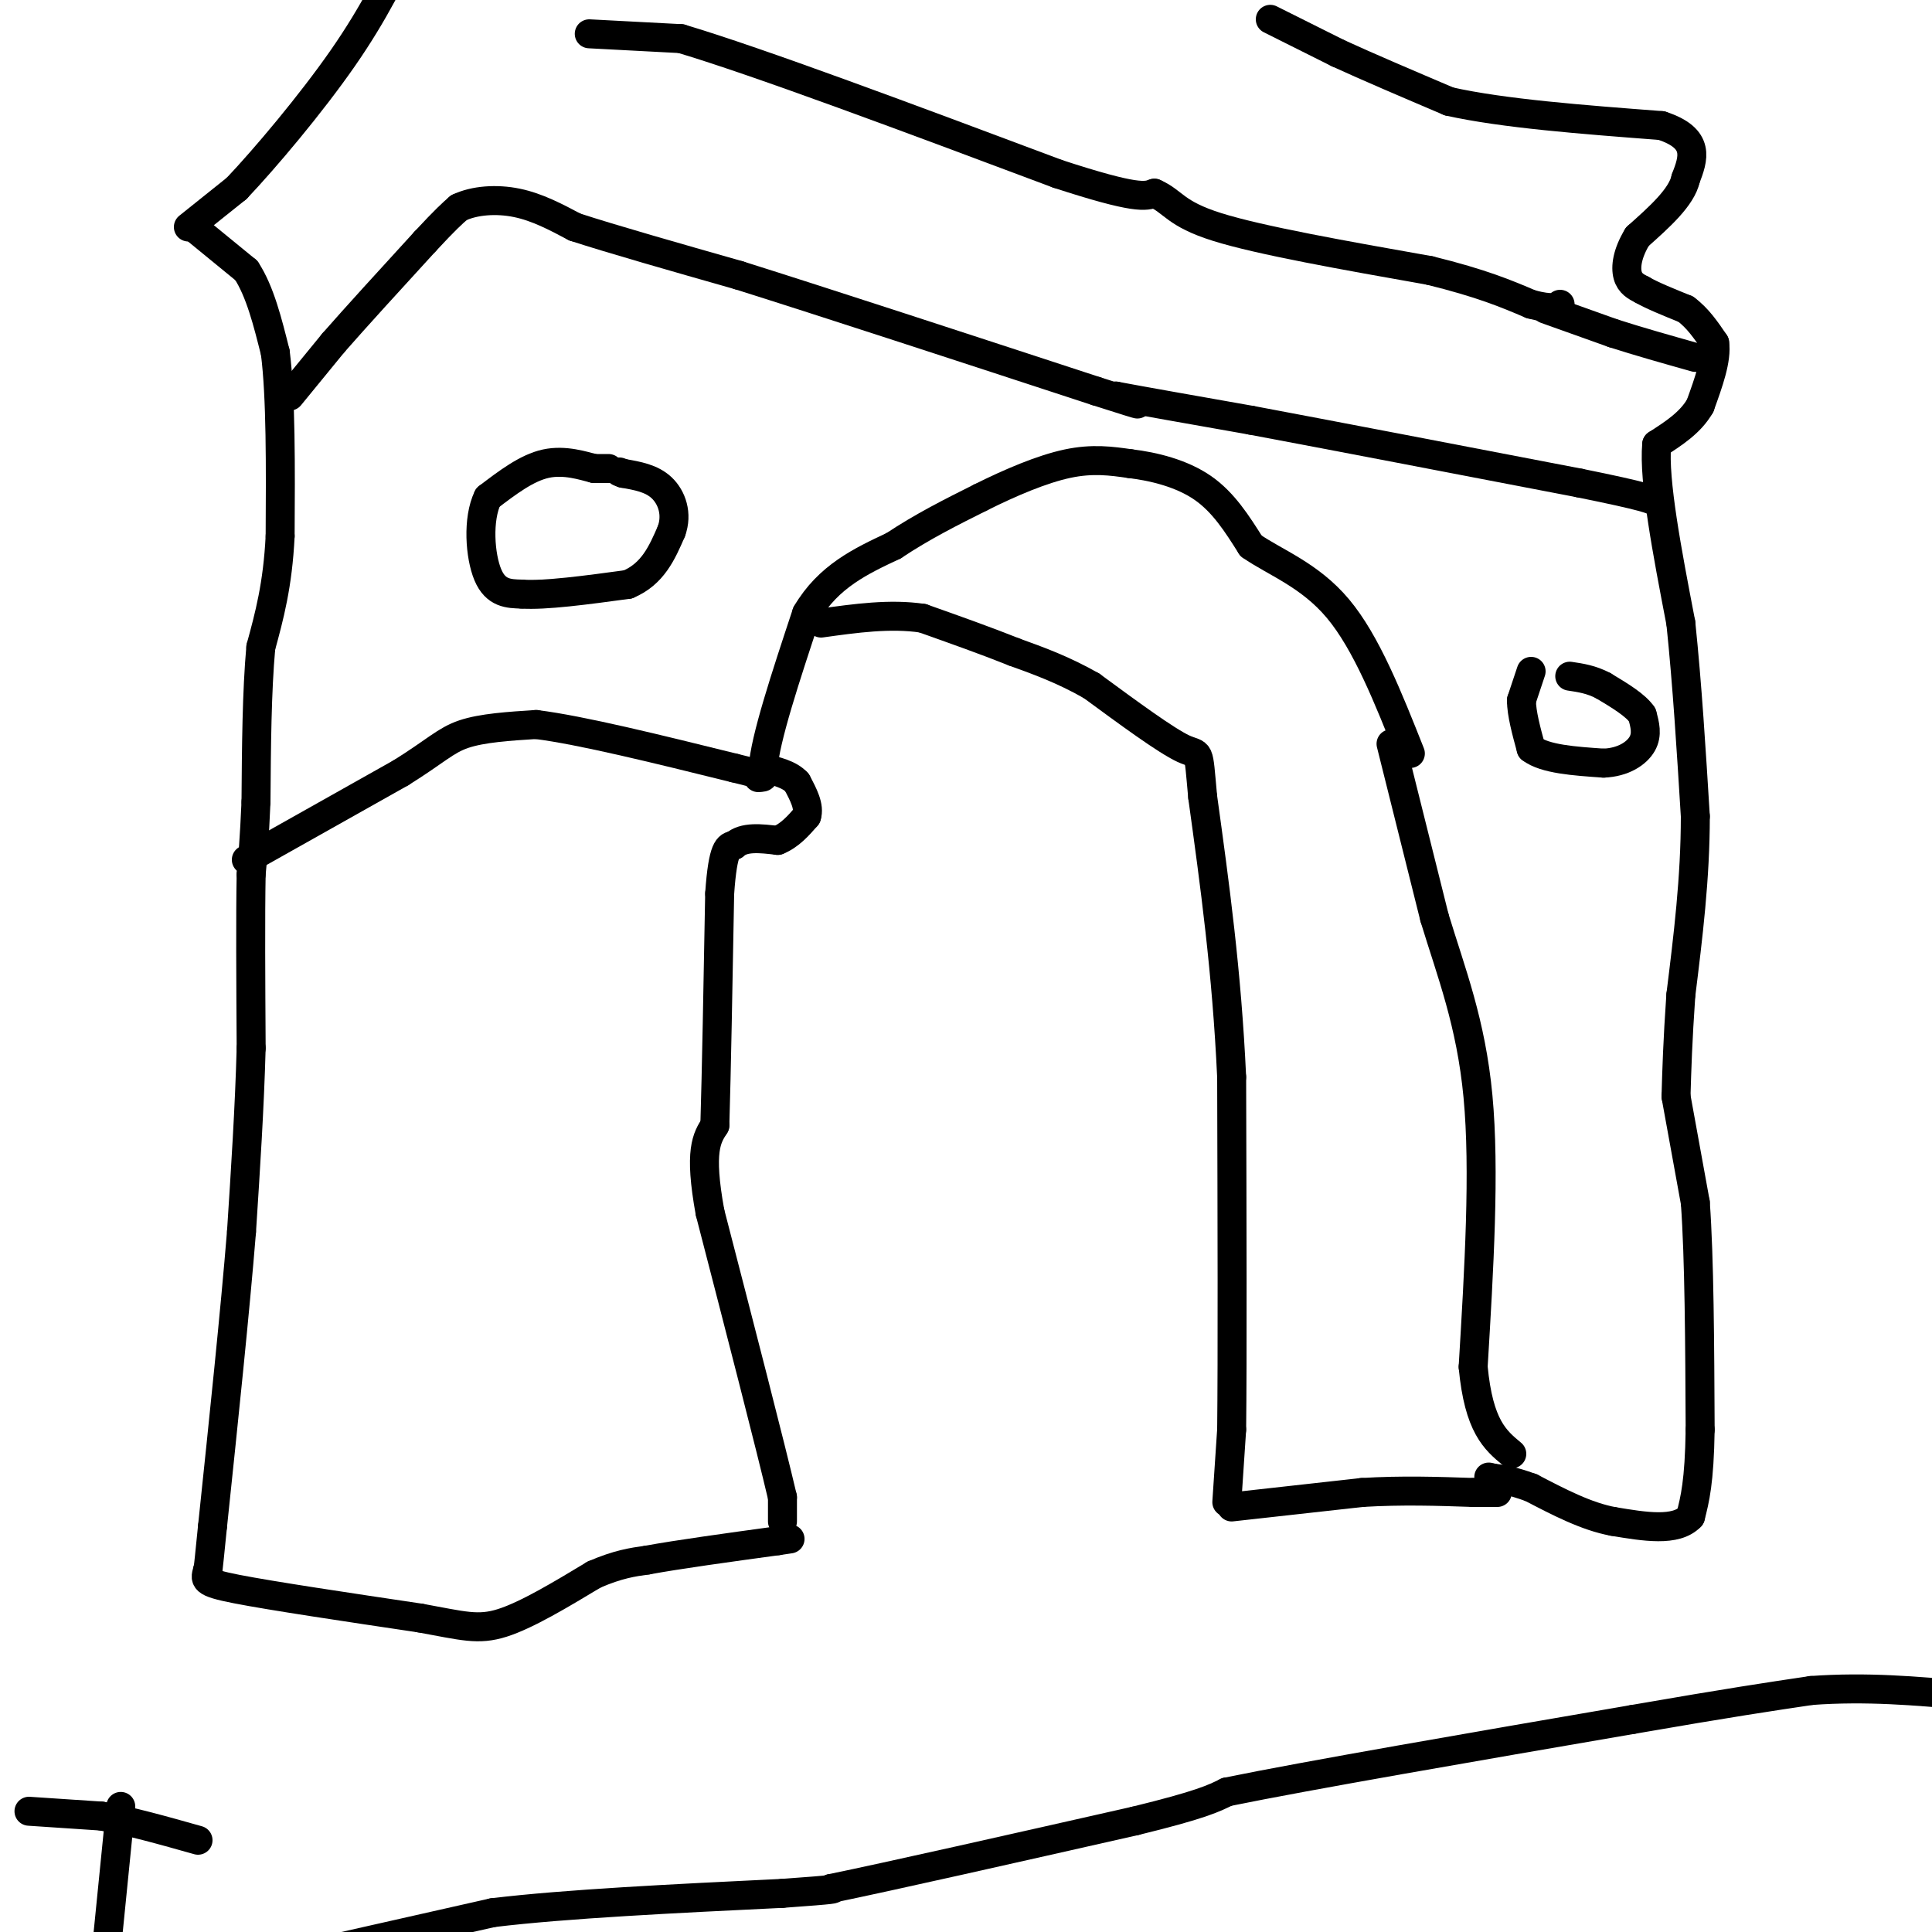 <svg viewBox='0 0 400 400' version='1.1' xmlns='http://www.w3.org/2000/svg' xmlns:xlink='http://www.w3.org/1999/xlink'><g fill='none' stroke='#000000' stroke-width='6' stroke-linecap='round' stroke-linejoin='round'><path d='M162,315c0.000,0.000 0.000,-5.000 0,-5'/><path d='M162,310c-2.500,-10.667 -8.750,-34.833 -15,-59'/><path d='M147,251c-2.333,-12.833 -0.667,-15.417 1,-18'/><path d='M148,233c0.333,-11.000 0.667,-29.500 1,-48'/><path d='M149,185c0.667,-9.667 1.833,-9.833 3,-10'/><path d='M152,175c2.000,-1.833 5.500,-1.417 9,-1'/><path d='M161,174c2.500,-1.000 4.250,-3.000 6,-5'/><path d='M167,169c0.667,-2.000 -0.667,-4.500 -2,-7'/><path d='M165,162c-1.500,-1.667 -4.250,-2.333 -7,-3'/><path d='M158,159c0.333,-5.833 4.667,-18.917 9,-32'/><path d='M167,127c4.500,-7.667 11.250,-10.833 18,-14'/><path d='M185,113c6.000,-4.000 12.000,-7.000 18,-10'/><path d='M203,103c6.222,-3.111 12.778,-5.889 18,-7c5.222,-1.111 9.111,-0.556 13,0'/><path d='M234,96c4.911,0.578 10.689,2.022 15,5c4.311,2.978 7.156,7.489 10,12'/><path d='M259,113c4.889,3.422 12.111,5.978 18,13c5.889,7.022 10.444,18.511 15,30'/><path d='M288,154c0.000,0.000 9.000,36.000 9,36'/><path d='M297,190c3.444,11.333 7.556,21.667 9,37c1.444,15.333 0.222,35.667 -1,56'/><path d='M305,283c1.167,12.333 4.583,15.167 8,18'/><path d='M255,312c0.000,0.000 27.000,-3.000 27,-3'/><path d='M282,309c8.333,-0.500 15.667,-0.250 23,0'/><path d='M305,309c4.667,0.000 4.833,0.000 5,0'/><path d='M254,311c0.000,0.000 1.000,-15.000 1,-15'/><path d='M255,296c0.167,-14.667 0.083,-43.833 0,-73'/><path d='M255,223c-1.000,-21.833 -3.500,-39.917 -6,-58'/><path d='M249,165c-0.978,-10.667 -0.422,-8.333 -4,-10c-3.578,-1.667 -11.289,-7.333 -19,-13'/><path d='M226,142c-5.833,-3.333 -10.917,-5.167 -16,-7'/><path d='M210,135c-5.833,-2.333 -12.417,-4.667 -19,-7'/><path d='M191,128c-6.667,-1.000 -13.833,0.000 -21,1'/><path d='M51,178c0.000,0.000 32.000,-18.000 32,-18'/><path d='M83,160c7.200,-4.489 9.200,-6.711 13,-8c3.800,-1.289 9.400,-1.644 15,-2'/><path d='M111,150c9.333,1.167 25.167,5.083 41,9'/><path d='M152,159c7.667,1.833 6.333,1.917 5,2'/><path d='M40,47c0.000,0.000 11.000,9.000 11,9'/><path d='M51,56c2.833,4.333 4.417,10.667 6,17'/><path d='M57,73c1.167,9.167 1.083,23.583 1,38'/><path d='M58,111c-0.500,10.167 -2.250,16.583 -4,23'/><path d='M54,134c-0.833,9.167 -0.917,20.583 -1,32'/><path d='M53,166c-0.333,7.833 -0.667,11.417 -1,15'/><path d='M52,181c-0.167,8.500 -0.083,22.250 0,36'/><path d='M52,217c-0.333,12.333 -1.167,25.167 -2,38'/><path d='M50,255c-1.333,16.500 -3.667,38.750 -6,61'/><path d='M44,316c-1.167,11.667 -1.083,10.333 -1,9'/><path d='M43,325c-0.511,2.022 -1.289,2.578 6,4c7.289,1.422 22.644,3.711 38,6'/><path d='M87,335c8.844,1.600 11.956,2.600 17,1c5.044,-1.600 12.022,-5.800 19,-10'/><path d='M123,326c5.000,-2.167 8.000,-2.583 11,-3'/><path d='M134,323c6.333,-1.167 16.667,-2.583 27,-4'/><path d='M161,319c4.500,-0.667 2.250,-0.333 0,0'/><path d='M39,47c0.000,0.000 10.000,-8.000 10,-8'/><path d='M49,39c5.822,-6.133 15.378,-17.467 22,-27c6.622,-9.533 10.311,-17.267 14,-25'/><path d='M263,4c0.000,0.000 14.000,7.000 14,7'/><path d='M277,11c6.167,2.833 14.583,6.417 23,10'/><path d='M300,21c11.167,2.500 27.583,3.750 44,5'/><path d='M344,26c8.167,2.667 6.583,6.833 5,11'/><path d='M349,37c-0.833,3.833 -5.417,7.917 -10,12'/><path d='M339,49c-2.133,3.511 -2.467,6.289 -2,8c0.467,1.711 1.733,2.356 3,3'/><path d='M340,60c2.000,1.167 5.500,2.583 9,4'/><path d='M349,64c2.500,1.833 4.250,4.417 6,7'/><path d='M355,71c0.500,3.333 -1.250,8.167 -3,13'/><path d='M352,84c-2.000,3.500 -5.500,5.750 -9,8'/><path d='M343,92c-0.667,7.500 2.167,22.250 5,37'/><path d='M348,129c1.333,12.833 2.167,26.417 3,40'/><path d='M351,169c0.000,12.833 -1.500,24.917 -3,37'/><path d='M348,206c-0.667,9.667 -0.833,15.333 -1,21'/><path d='M347,227c0.000,0.000 4.000,22.000 4,22'/><path d='M351,249c0.833,11.500 0.917,29.250 1,47'/><path d='M352,296c-0.167,10.833 -1.083,14.417 -2,18'/><path d='M350,314c-3.000,3.167 -9.500,2.083 -16,1'/><path d='M334,315c-5.500,-1.000 -11.250,-4.000 -17,-7'/><path d='M317,308c-4.167,-1.500 -6.083,-1.750 -8,-2'/><path d='M309,306c-1.333,-0.333 -0.667,-0.167 0,0'/><path d='M122,7c0.000,0.000 19.000,1.000 19,1'/><path d='M141,8c16.167,4.833 47.083,16.417 78,28'/><path d='M219,36c16.333,5.333 18.167,4.667 20,4'/><path d='M239,40c4.044,1.778 4.156,4.222 13,7c8.844,2.778 26.422,5.889 44,9'/><path d='M296,56c10.833,2.667 15.917,4.833 21,7'/><path d='M317,63c4.500,1.167 5.250,0.583 6,0'/><path d='M126,97c0.000,0.000 -3.000,0.000 -3,0'/><path d='M123,97c-2.156,-0.533 -6.044,-1.867 -10,-1c-3.956,0.867 -7.978,3.933 -12,7'/><path d='M101,103c-2.178,4.467 -1.622,12.133 0,16c1.622,3.867 4.311,3.933 7,4'/><path d='M108,123c4.833,0.333 13.417,-0.833 22,-2'/><path d='M130,121c5.167,-2.167 7.083,-6.583 9,-11'/><path d='M139,110c1.311,-3.578 0.089,-7.022 -2,-9c-2.089,-1.978 -5.044,-2.489 -8,-3'/><path d='M129,98c-1.333,-0.500 -0.667,-0.250 0,0'/><path d='M317,139c0.000,0.000 -2.000,6.000 -2,6'/><path d='M315,145c0.000,2.667 1.000,6.333 2,10'/><path d='M317,155c2.833,2.167 8.917,2.583 15,3'/><path d='M332,158c4.111,-0.156 6.889,-2.044 8,-4c1.111,-1.956 0.556,-3.978 0,-6'/><path d='M340,148c-1.333,-2.000 -4.667,-4.000 -8,-6'/><path d='M332,142c-2.500,-1.333 -4.750,-1.667 -7,-2'/><path d='M60,82c0.000,0.000 9.000,-11.000 9,-11'/><path d='M69,71c4.667,-5.333 11.833,-13.167 19,-21'/><path d='M88,50c4.333,-4.667 5.667,-5.833 7,-7'/><path d='M95,43c3.222,-1.533 7.778,-1.867 12,-1c4.222,0.867 8.111,2.933 12,5'/><path d='M119,47c7.667,2.500 20.833,6.250 34,10'/><path d='M153,57c18.000,5.667 46.000,14.833 74,24'/><path d='M227,81c13.000,4.167 8.500,2.583 4,1'/><path d='M231,82c5.333,1.000 16.667,3.000 28,5'/><path d='M259,87c16.000,3.000 42.000,8.000 68,13'/><path d='M327,100c14.000,2.833 15.000,3.417 16,4'/><path d='M320,64c0.000,0.000 14.000,5.000 14,5'/><path d='M334,69c5.167,1.667 11.083,3.333 17,5'/><path d='M71,403c0.000,0.000 31.000,-7.000 31,-7'/><path d='M102,396c15.167,-1.833 37.583,-2.917 60,-4'/><path d='M162,392c11.667,-0.833 10.833,-0.917 10,-1'/><path d='M172,391c12.167,-2.500 37.583,-8.250 63,-14'/><path d='M235,377c13.667,-3.333 16.333,-4.667 19,-6'/><path d='M254,371c17.167,-3.500 50.583,-9.250 84,-15'/><path d='M338,356c20.167,-3.500 28.583,-4.750 37,-6'/><path d='M375,350c11.500,-0.833 21.750,0.083 32,1'/><path d='M25,374c0.000,0.000 -3.000,30.000 -3,30'/><path d='M6,375c0.000,0.000 15.000,1.000 15,1'/><path d='M21,376c5.833,1.000 12.917,3.000 20,5'/></g>
</svg>